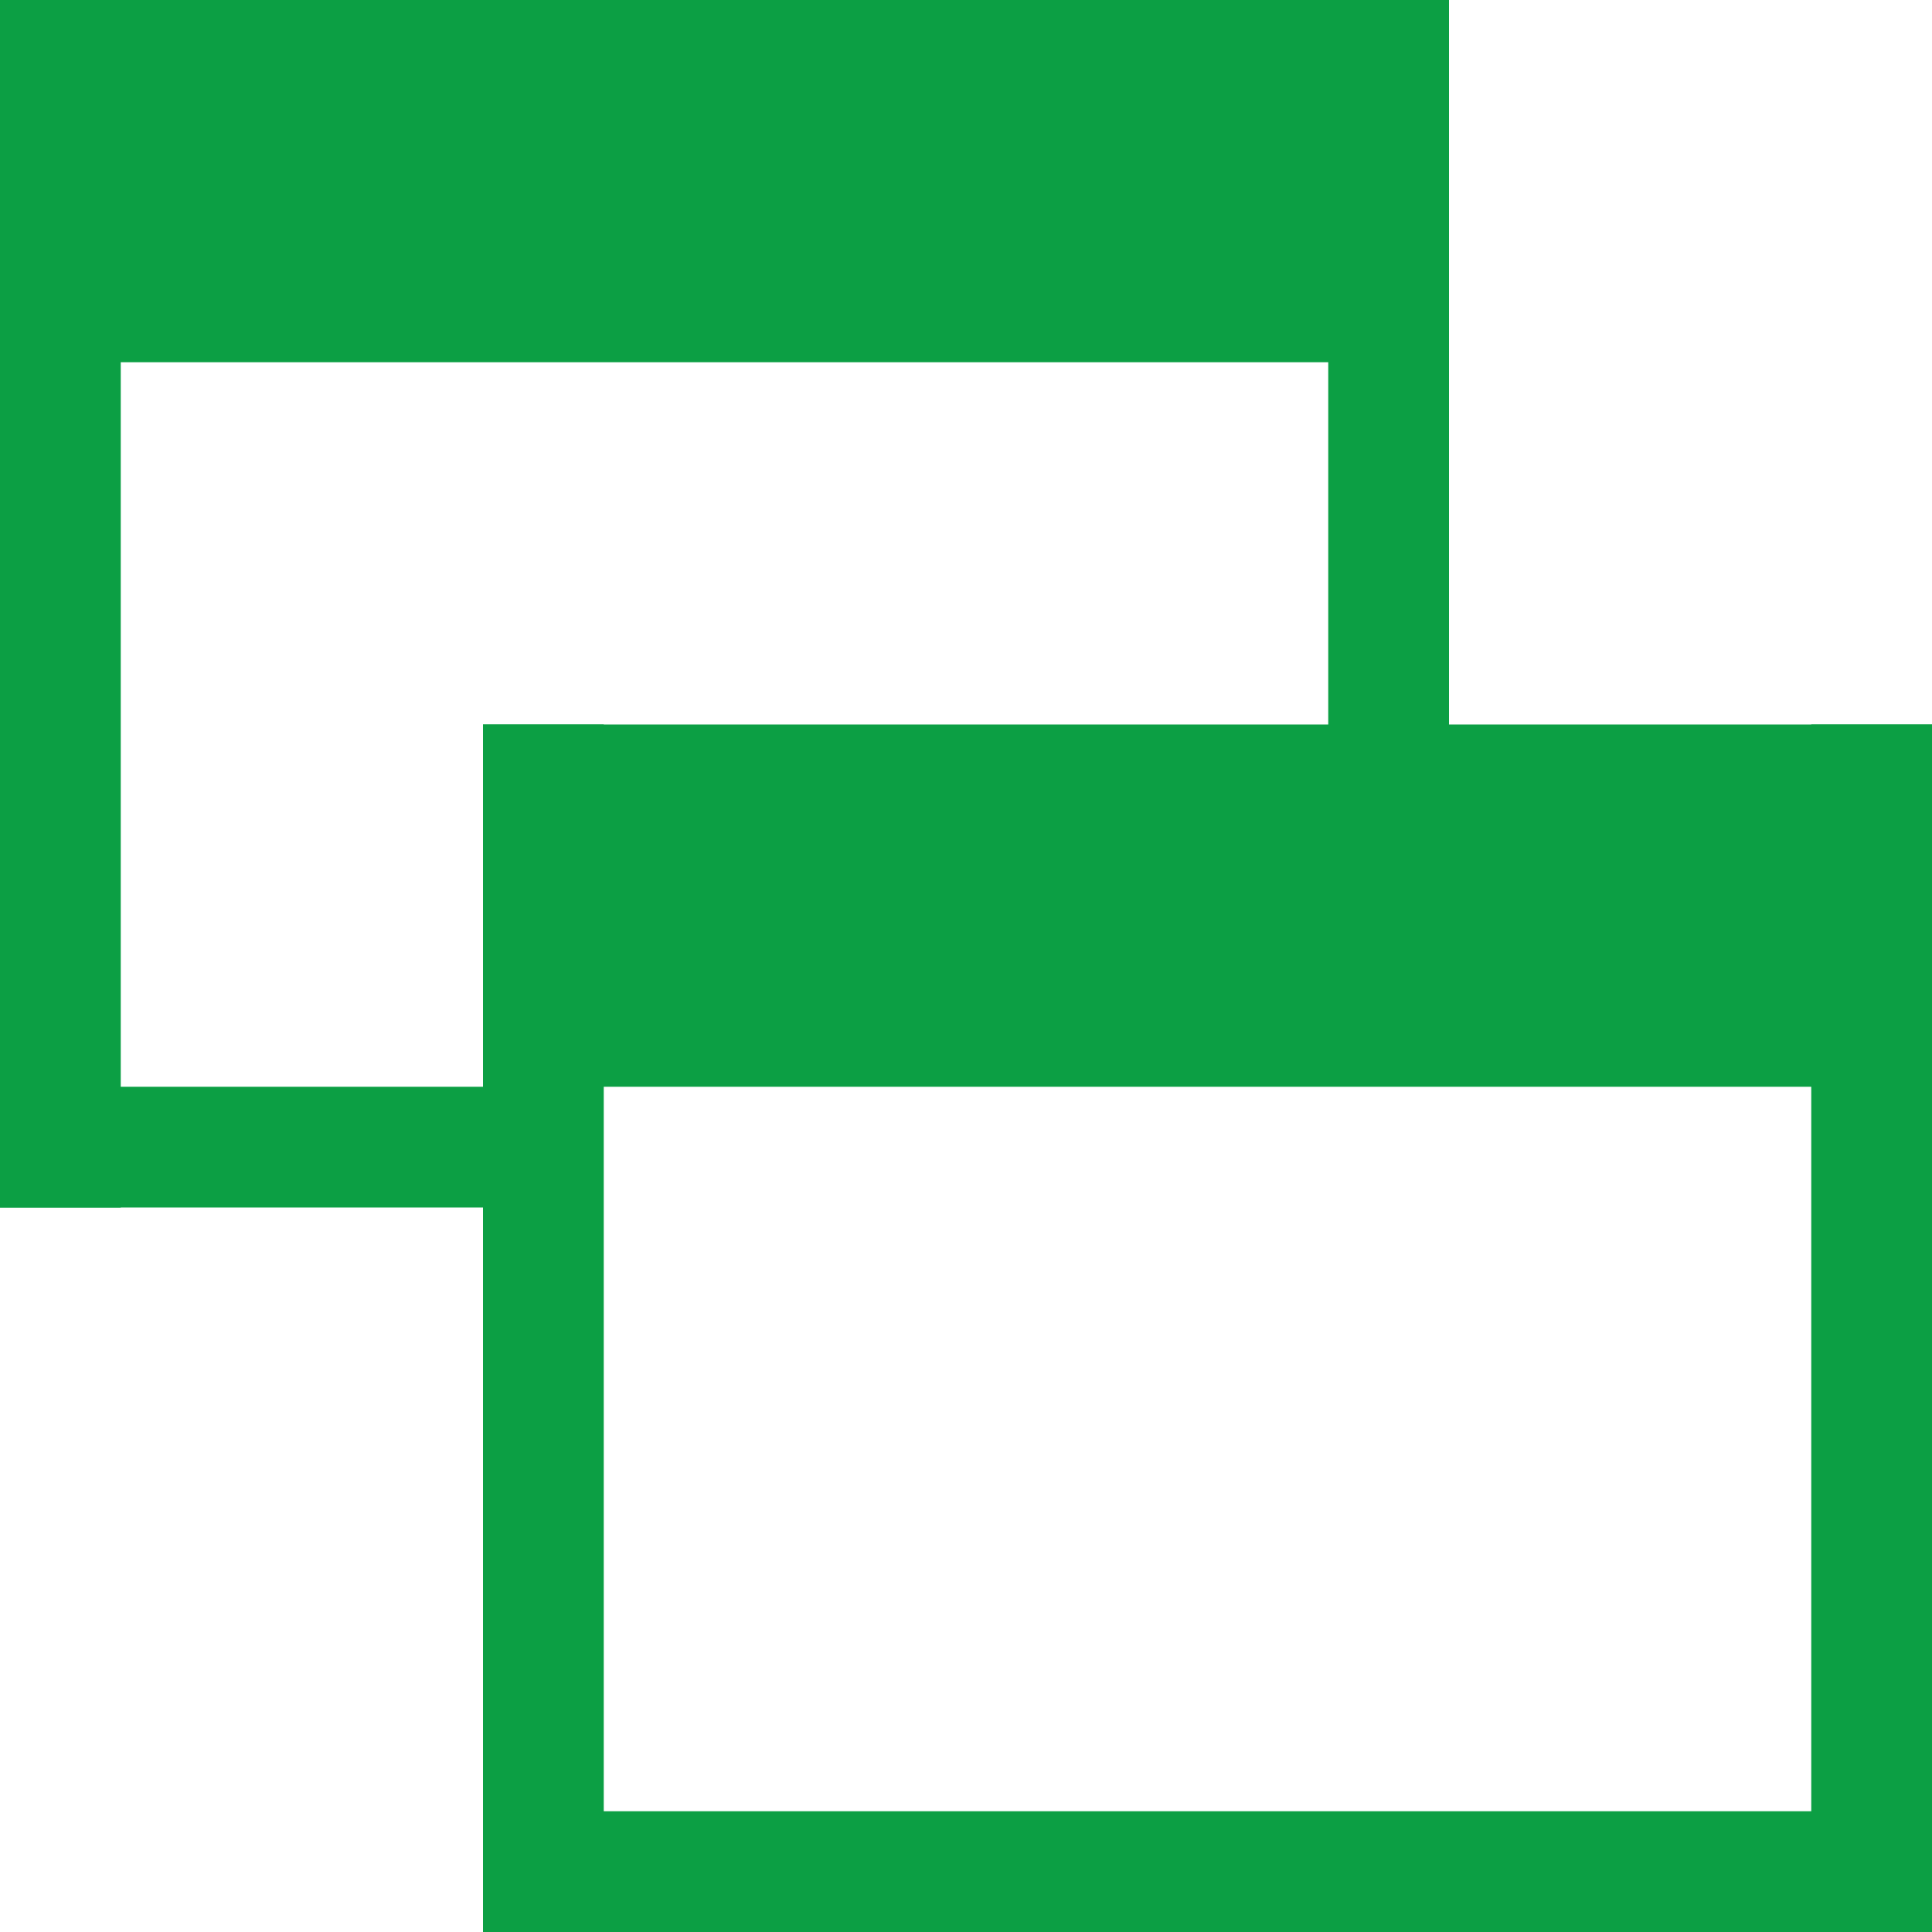 <svg xmlns="http://www.w3.org/2000/svg" width="16" height="16"><g data-name="グループ 18868" fill="#0c9f44"><path data-name="長方形 4763" d="M0 0h1v10H0z"/><path data-name="長方形 4765" d="M0 0h12v3H0z"/><path data-name="長方形 4766" d="M0 9h4v1H0z"/><path data-name="長方形 4764" d="M11 0h1v7h-1z"/></g><g data-name="グループ 18869" fill="#0c9f44"><path data-name="長方形 4763" d="M4 6h1v10H4z"/><path data-name="長方形 4765" d="M4 6h12v3H4z"/><path data-name="長方形 4766" d="M4 15h12v1H4z"/><path data-name="長方形 4764" d="M15 6h1v10h-1z"/></g></svg>